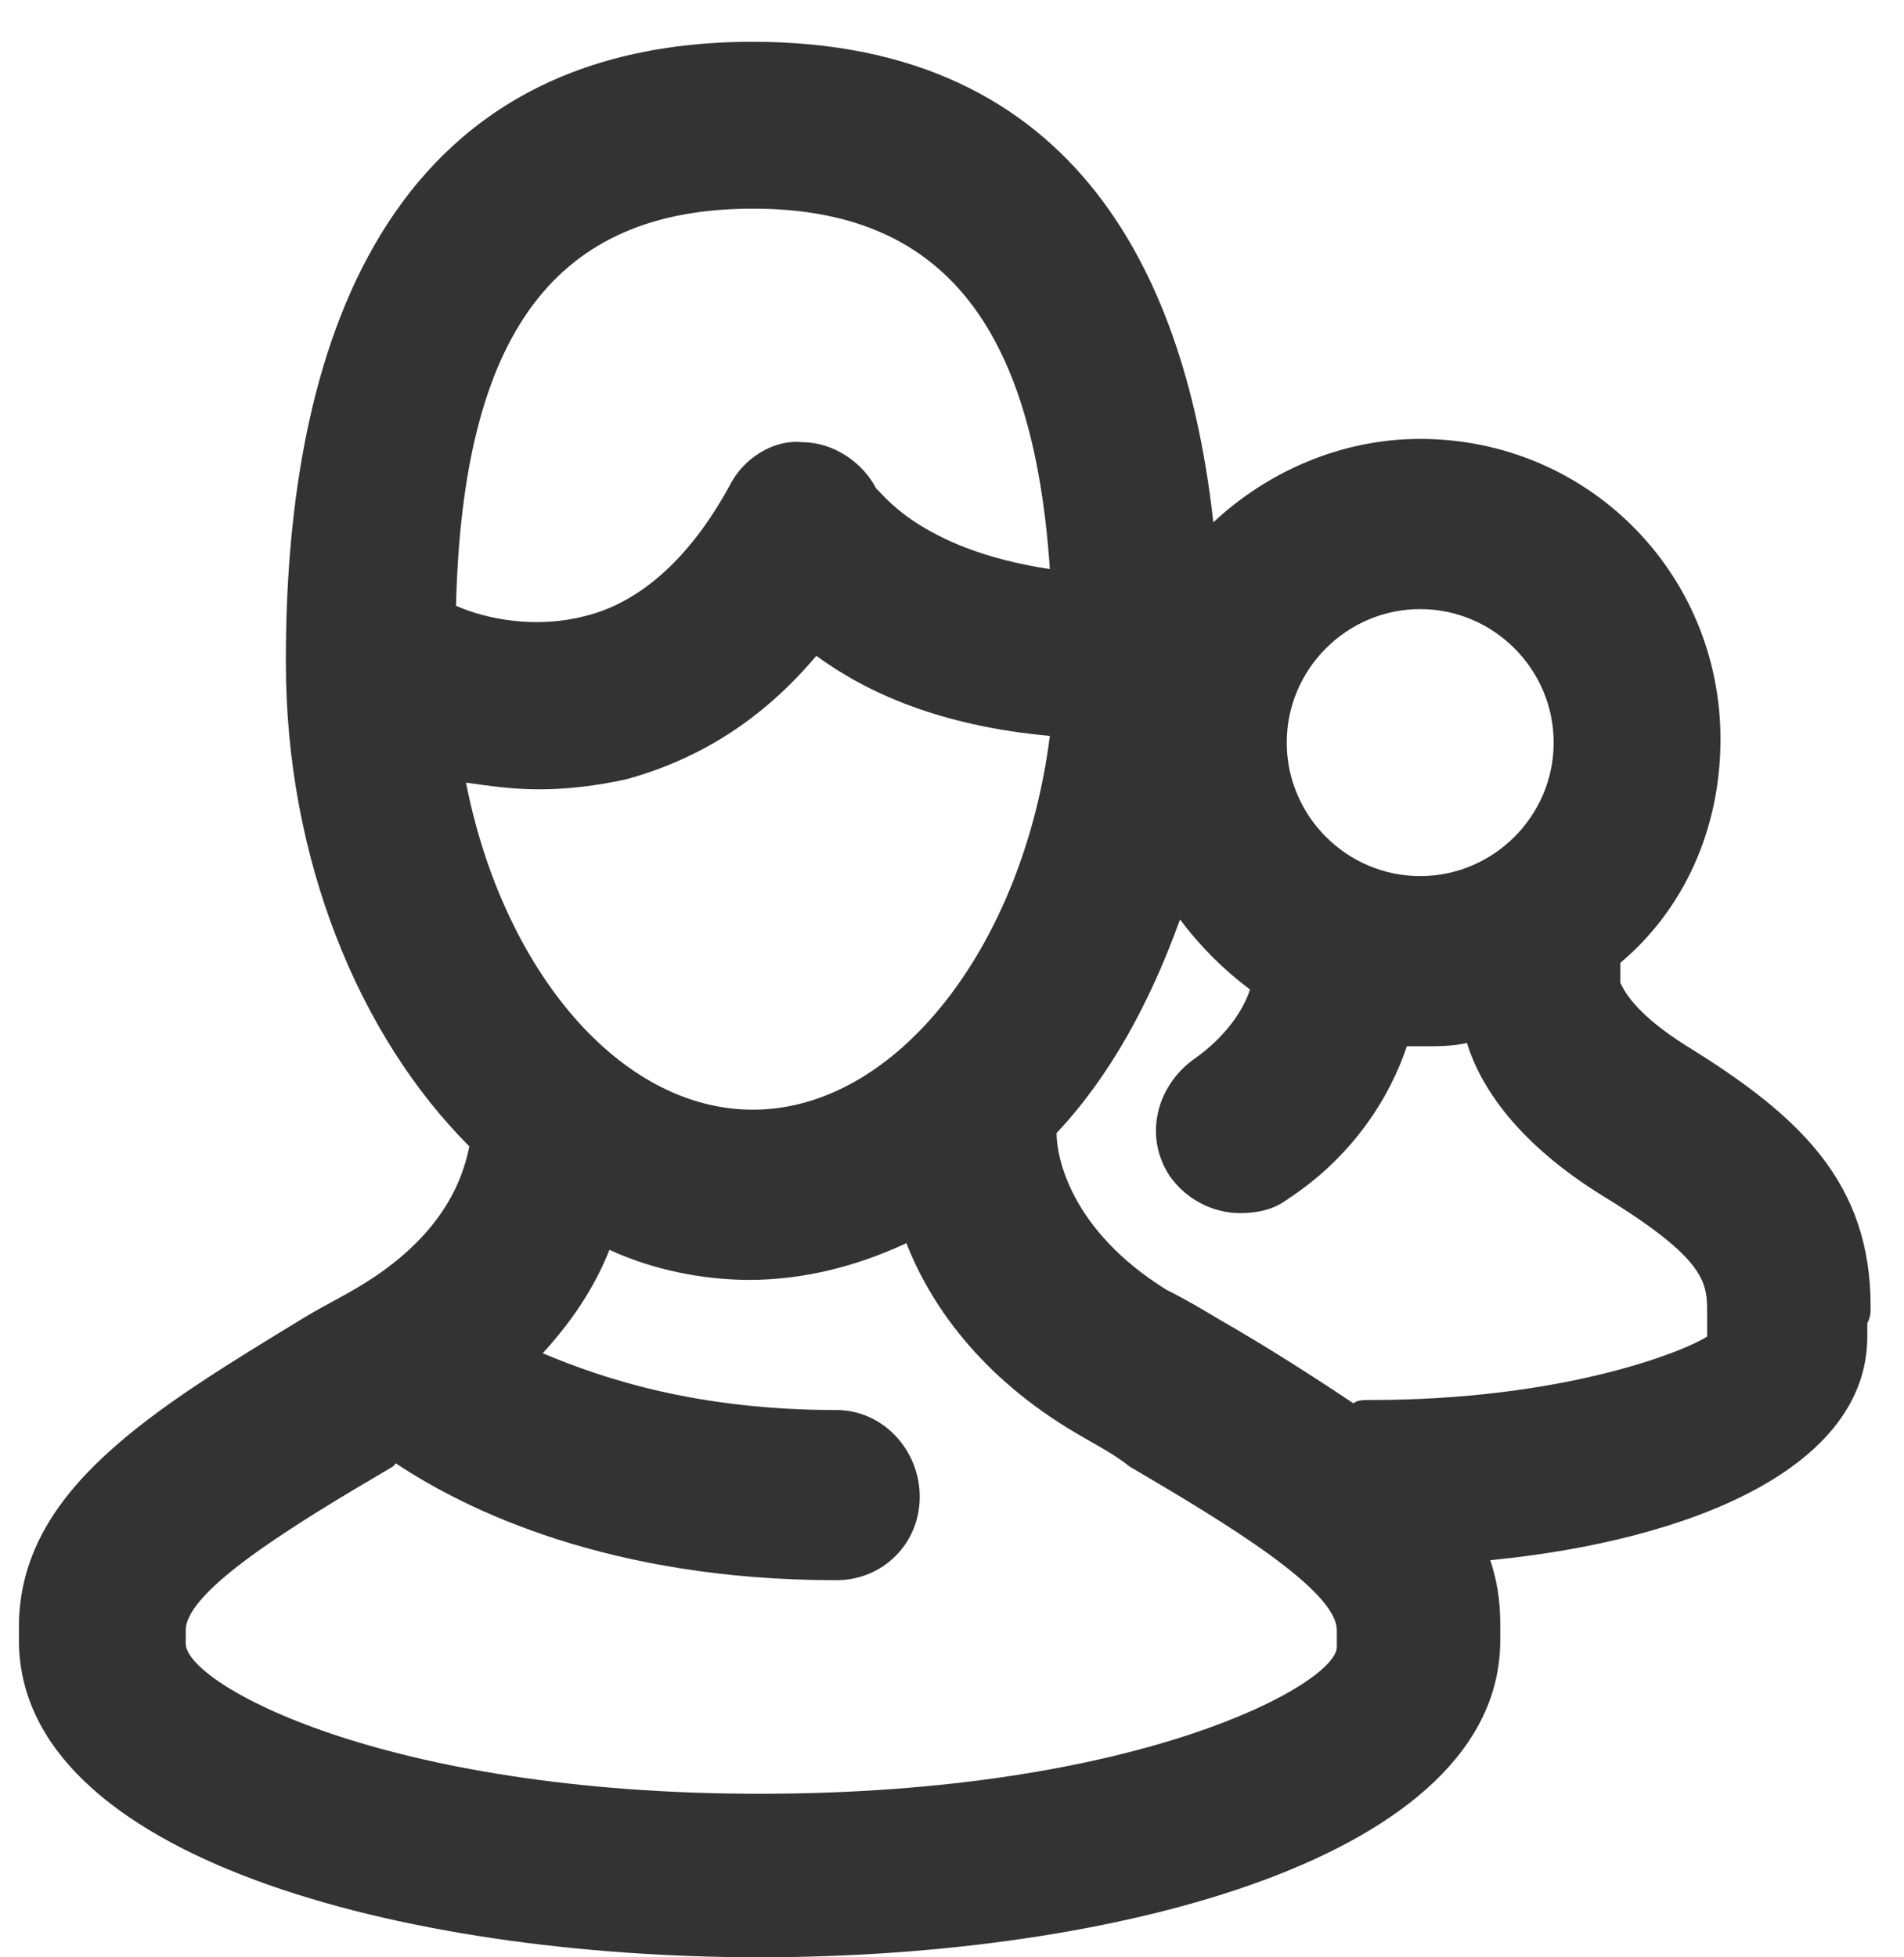 <?xml version="1.0" encoding="UTF-8"?> <svg xmlns="http://www.w3.org/2000/svg" width="36" height="37" viewBox="0 0 36 37" fill="none"> <path d="M35.369 24.698C35.369 22.364 34.044 21.103 31.899 19.778C30.89 19.147 30.701 18.706 30.637 18.579C30.637 18.453 30.637 18.327 30.637 18.201C31.836 17.192 32.53 15.678 32.53 13.974C32.53 10.82 30.007 8.297 26.852 8.297C25.339 8.297 23.951 8.928 22.941 9.874C22.437 5.332 20.418 0.79 14.236 0.79C6.919 0.79 5.405 7.162 5.405 12.46C5.405 12.46 5.405 12.46 5.405 12.524C5.405 16.245 6.792 19.589 8.874 21.67C8.748 22.301 8.37 23.374 6.792 24.32C6.477 24.509 6.099 24.698 5.783 24.888C2.881 26.654 0.358 28.168 0.358 30.754C0.358 30.817 0.358 30.88 0.358 30.88C0.358 30.944 0.358 31.007 0.358 31.007C0.358 35.107 7.613 36.999 14.362 36.999C21.112 36.999 28.366 35.107 28.366 31.007C28.366 30.88 28.366 30.817 28.366 30.691C28.366 30.25 28.303 29.871 28.177 29.493C32.025 29.114 35.306 27.726 35.306 25.266C35.306 25.14 35.306 25.077 35.306 25.014C35.369 24.888 35.369 24.825 35.369 24.698ZM26.852 11.514C28.24 11.514 29.376 12.65 29.376 14.037C29.376 15.425 28.24 16.561 26.852 16.561C25.465 16.561 24.329 15.425 24.329 14.037C24.329 12.65 25.465 11.514 26.852 11.514ZM14.236 20.977C11.713 20.977 9.505 18.327 8.811 14.794C9.253 14.858 9.694 14.921 10.199 14.921C10.704 14.921 11.271 14.858 11.839 14.731C13.227 14.353 14.425 13.596 15.435 12.397C16.381 13.091 17.769 13.722 19.85 13.911C19.346 17.886 16.949 20.977 14.236 20.977ZM14.236 3.944C17.769 3.944 19.535 6.089 19.85 10.757C17.327 10.379 16.633 9.243 16.57 9.243C16.318 8.739 15.75 8.36 15.182 8.36C14.615 8.297 14.047 8.676 13.795 9.18C13.038 10.568 12.091 11.388 11.082 11.64C10.136 11.893 9.19 11.704 8.622 11.451C8.748 6.278 10.514 3.944 14.236 3.944ZM14.362 33.908C7.234 33.908 3.512 31.827 3.512 31.07C3.512 31.007 3.512 30.944 3.512 30.944C3.512 30.88 3.512 30.817 3.512 30.817C3.512 30.06 5.594 28.799 7.423 27.726L7.486 27.663C8.811 28.546 11.524 29.871 15.813 29.871C16.696 29.871 17.39 29.177 17.39 28.294C17.39 27.411 16.696 26.654 15.813 26.654C13.227 26.654 11.46 26.086 10.262 25.581C10.893 24.888 11.271 24.257 11.524 23.626C12.344 24.005 13.29 24.194 14.173 24.194C15.182 24.194 16.192 23.941 17.138 23.5C17.579 24.635 18.526 26.023 20.355 27.096C20.671 27.285 21.049 27.474 21.364 27.726C23.194 28.799 25.276 30.06 25.276 30.817C25.276 30.944 25.276 31.007 25.276 31.133C25.276 31.827 21.554 33.908 14.362 33.908ZM25.906 26.465C25.78 26.465 25.654 26.465 25.591 26.528C24.834 26.023 23.951 25.455 23.068 24.951C22.752 24.761 22.437 24.572 22.058 24.383C20.229 23.247 19.977 21.86 19.977 21.418C20.986 20.346 21.743 18.958 22.311 17.381C22.689 17.886 23.131 18.327 23.635 18.706C23.509 19.084 23.194 19.589 22.563 20.03C21.869 20.535 21.617 21.481 22.121 22.238C22.437 22.68 22.941 22.932 23.446 22.932C23.762 22.932 24.077 22.869 24.329 22.68C25.591 21.86 26.285 20.724 26.6 19.778C26.726 19.778 26.789 19.778 26.916 19.778C27.168 19.778 27.483 19.778 27.736 19.715C27.988 20.535 28.682 21.607 30.322 22.617C32.278 23.815 32.278 24.257 32.278 24.825C32.278 24.951 32.278 25.014 32.278 25.14C32.278 25.203 32.278 25.203 32.278 25.266C31.773 25.581 29.502 26.465 25.906 26.465Z" fill="#333333"></path> </svg> 